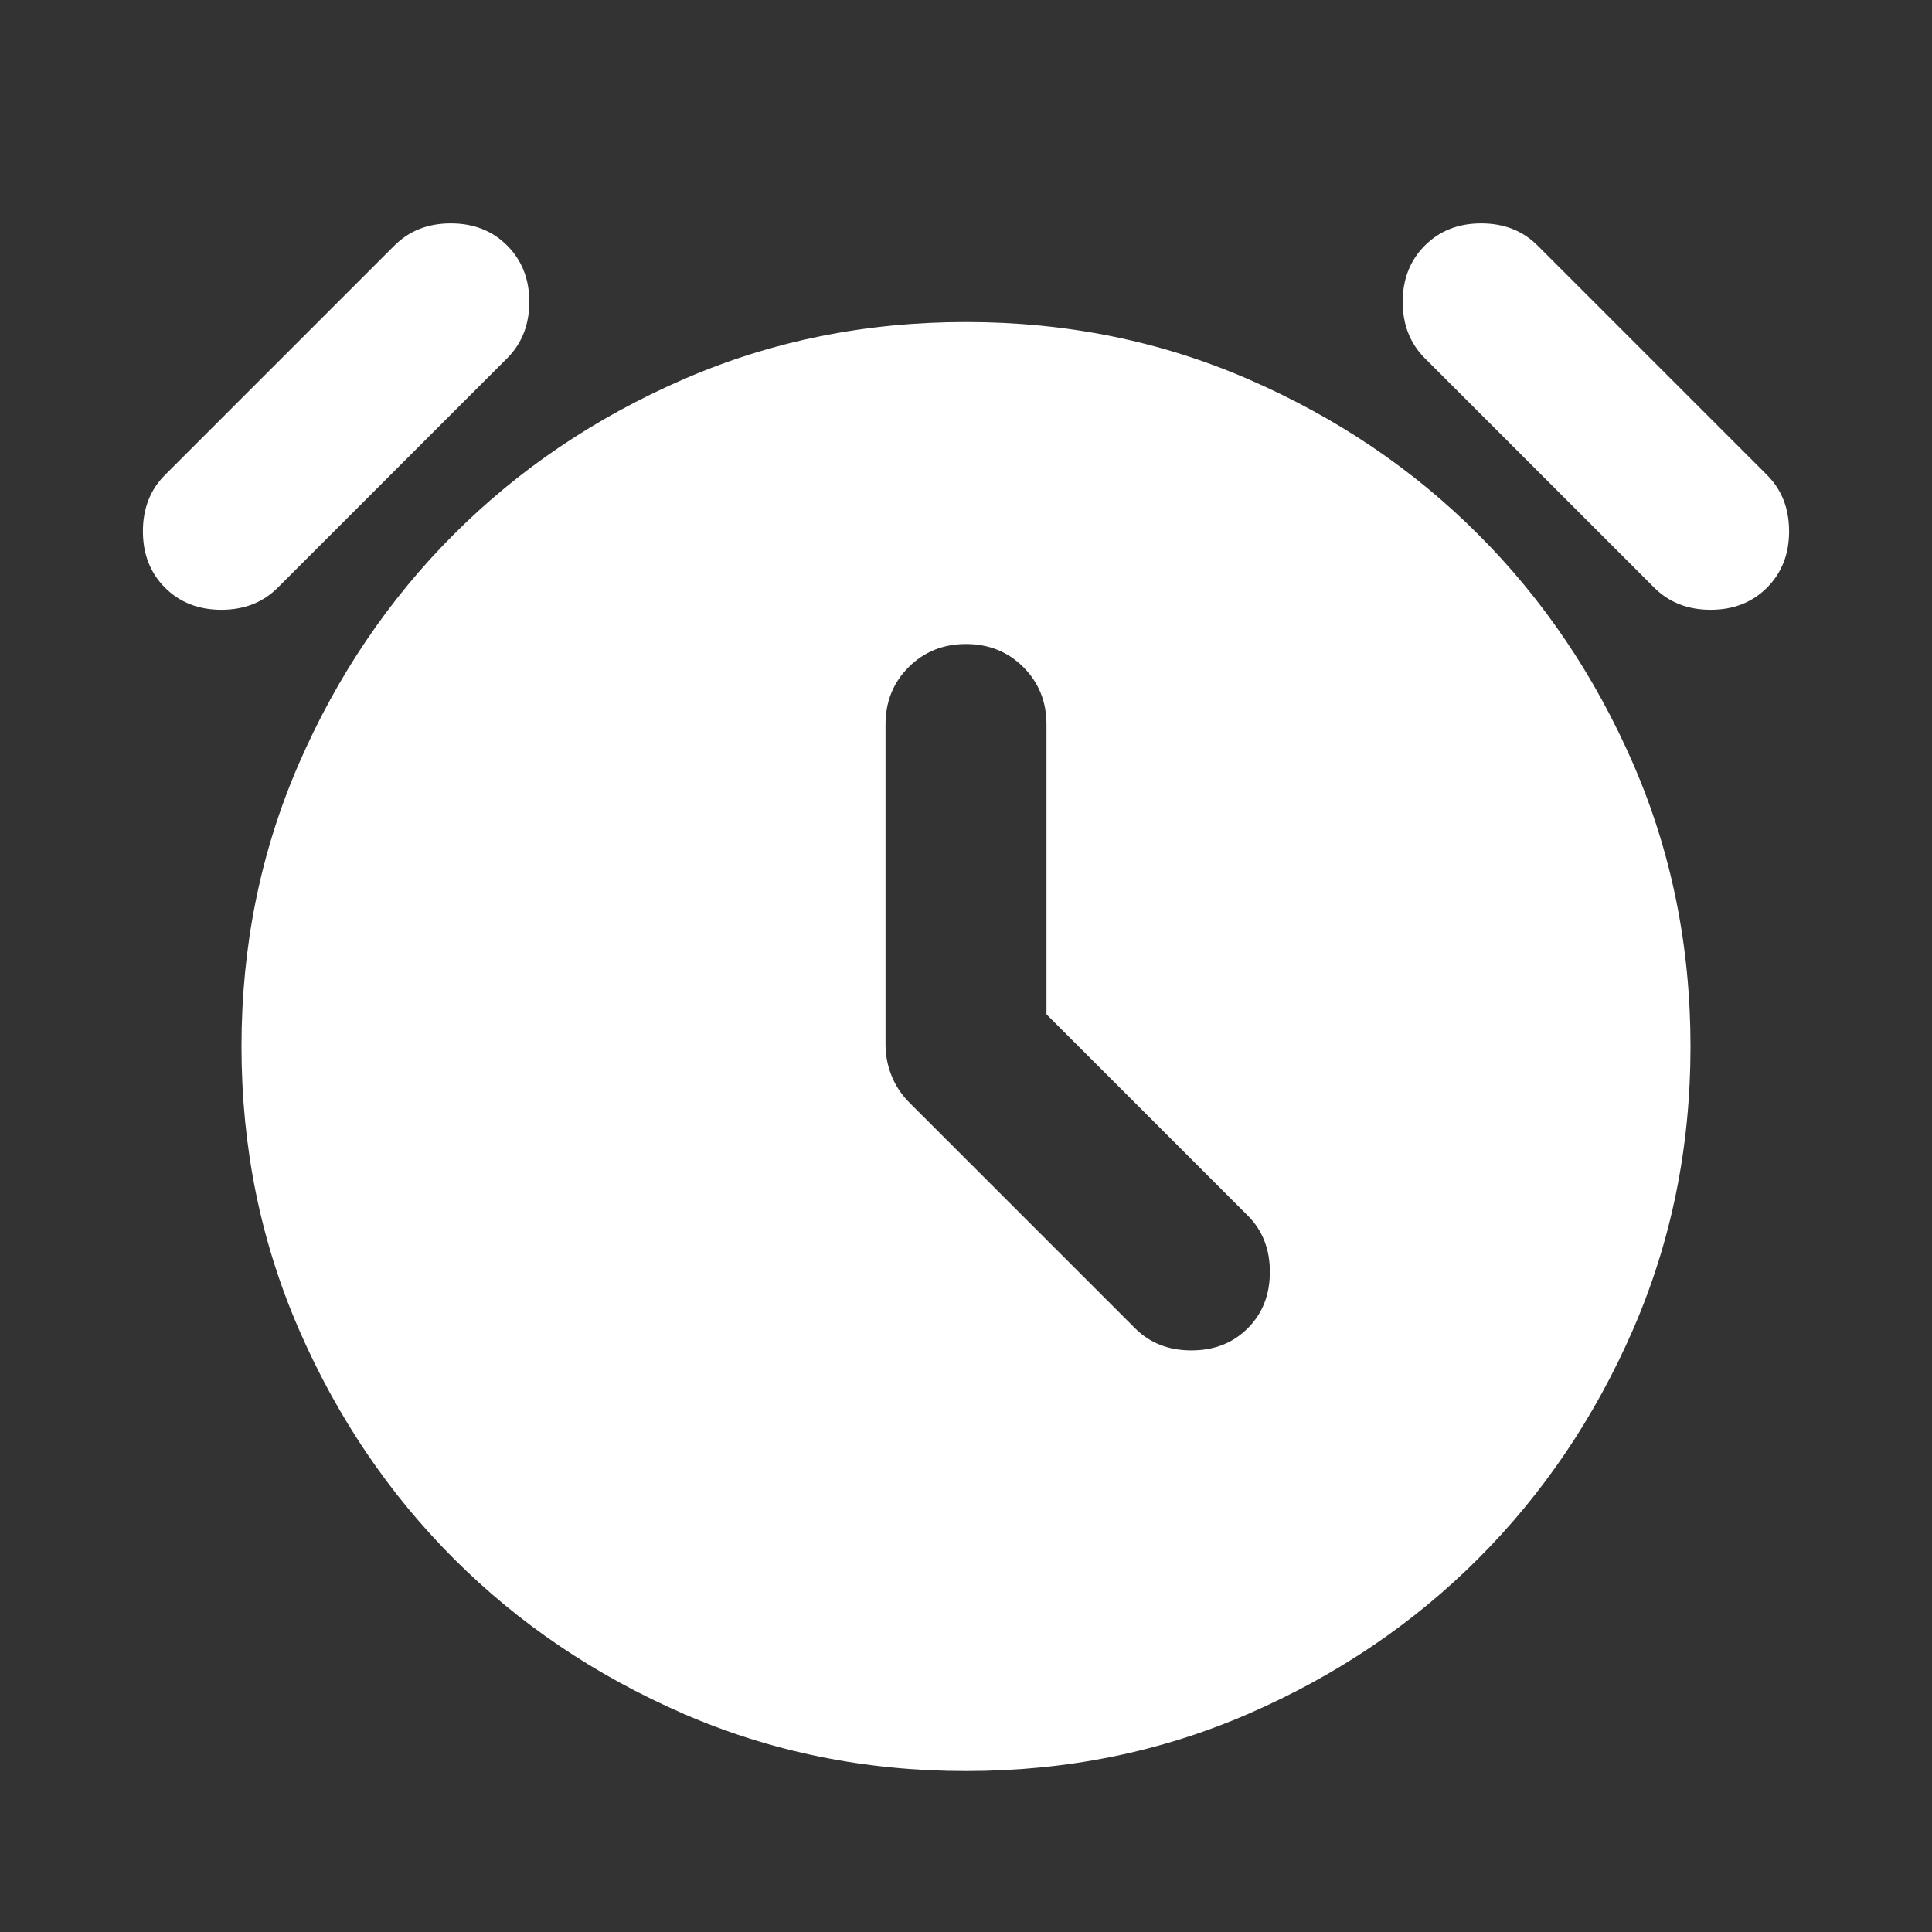 <svg width="32" height="32" viewBox="0 0 32 32" fill="none" xmlns="http://www.w3.org/2000/svg">
<rect x="0" y="0" width="32" height="32" fill="#333333" stroke="none"/>
<g id="alarm">
<mask id="mask0_4886_547" style="mask-type:alpha" maskUnits="userSpaceOnUse" x="0" y="0" width="32" height="32">
<rect id="Bounding box" width="32" height="32" fill="#D9D9D9"/>
</mask>
<g mask="url(#mask0_4886_547)">
<path id="alarm_2" d="M17.333 16.8V12C17.333 11.622 17.206 11.306 16.95 11.05C16.695 10.795 16.378 10.667 16 10.667C15.622 10.667 15.306 10.795 15.05 11.05C14.794 11.306 14.667 11.622 14.667 12V17.3C14.667 17.478 14.7 17.65 14.767 17.817C14.833 17.983 14.933 18.134 15.067 18.267L18.8 22C19.044 22.245 19.356 22.367 19.733 22.367C20.111 22.367 20.422 22.245 20.667 22C20.911 21.756 21.033 21.445 21.033 21.067C21.033 20.689 20.911 20.378 20.667 20.134L17.333 16.8ZM16 29.334C14.333 29.334 12.772 29.017 11.317 28.384C9.861 27.75 8.594 26.895 7.517 25.817C6.439 24.739 5.583 23.472 4.95 22.017C4.317 20.561 4 19 4 17.334C4 15.667 4.317 14.106 4.95 12.65C5.583 11.195 6.439 9.928 7.517 8.85C8.594 7.772 9.861 6.917 11.317 6.284C12.772 5.65 14.333 5.334 16 5.334C17.667 5.334 19.228 5.65 20.683 6.284C22.139 6.917 23.406 7.772 24.483 8.85C25.561 9.928 26.417 11.195 27.05 12.65C27.683 14.106 28 15.667 28 17.334C28 19 27.683 20.561 27.05 22.017C26.417 23.472 25.561 24.739 24.483 25.817C23.406 26.895 22.139 27.75 20.683 28.384C19.228 29.017 17.667 29.334 16 29.334ZM2.733 9.734C2.489 9.489 2.367 9.178 2.367 8.8C2.367 8.422 2.489 8.111 2.733 7.867L6.533 4.067C6.778 3.822 7.089 3.7 7.467 3.7C7.844 3.7 8.156 3.822 8.4 4.067C8.644 4.311 8.767 4.622 8.767 5C8.767 5.378 8.644 5.689 8.4 5.934L4.6 9.734C4.356 9.978 4.044 10.1 3.667 10.1C3.289 10.1 2.978 9.978 2.733 9.734ZM29.267 9.734C29.022 9.978 28.711 10.1 28.333 10.1C27.956 10.1 27.645 9.978 27.4 9.734L23.6 5.934C23.356 5.689 23.233 5.378 23.233 5C23.233 4.622 23.356 4.311 23.6 4.067C23.845 3.822 24.156 3.7 24.533 3.7C24.911 3.7 25.222 3.822 25.467 4.067L29.267 7.867C29.511 8.111 29.633 8.422 29.633 8.8C29.633 9.178 29.511 9.489 29.267 9.734Z" fill="white"/>
</g>
</g>
</svg>

